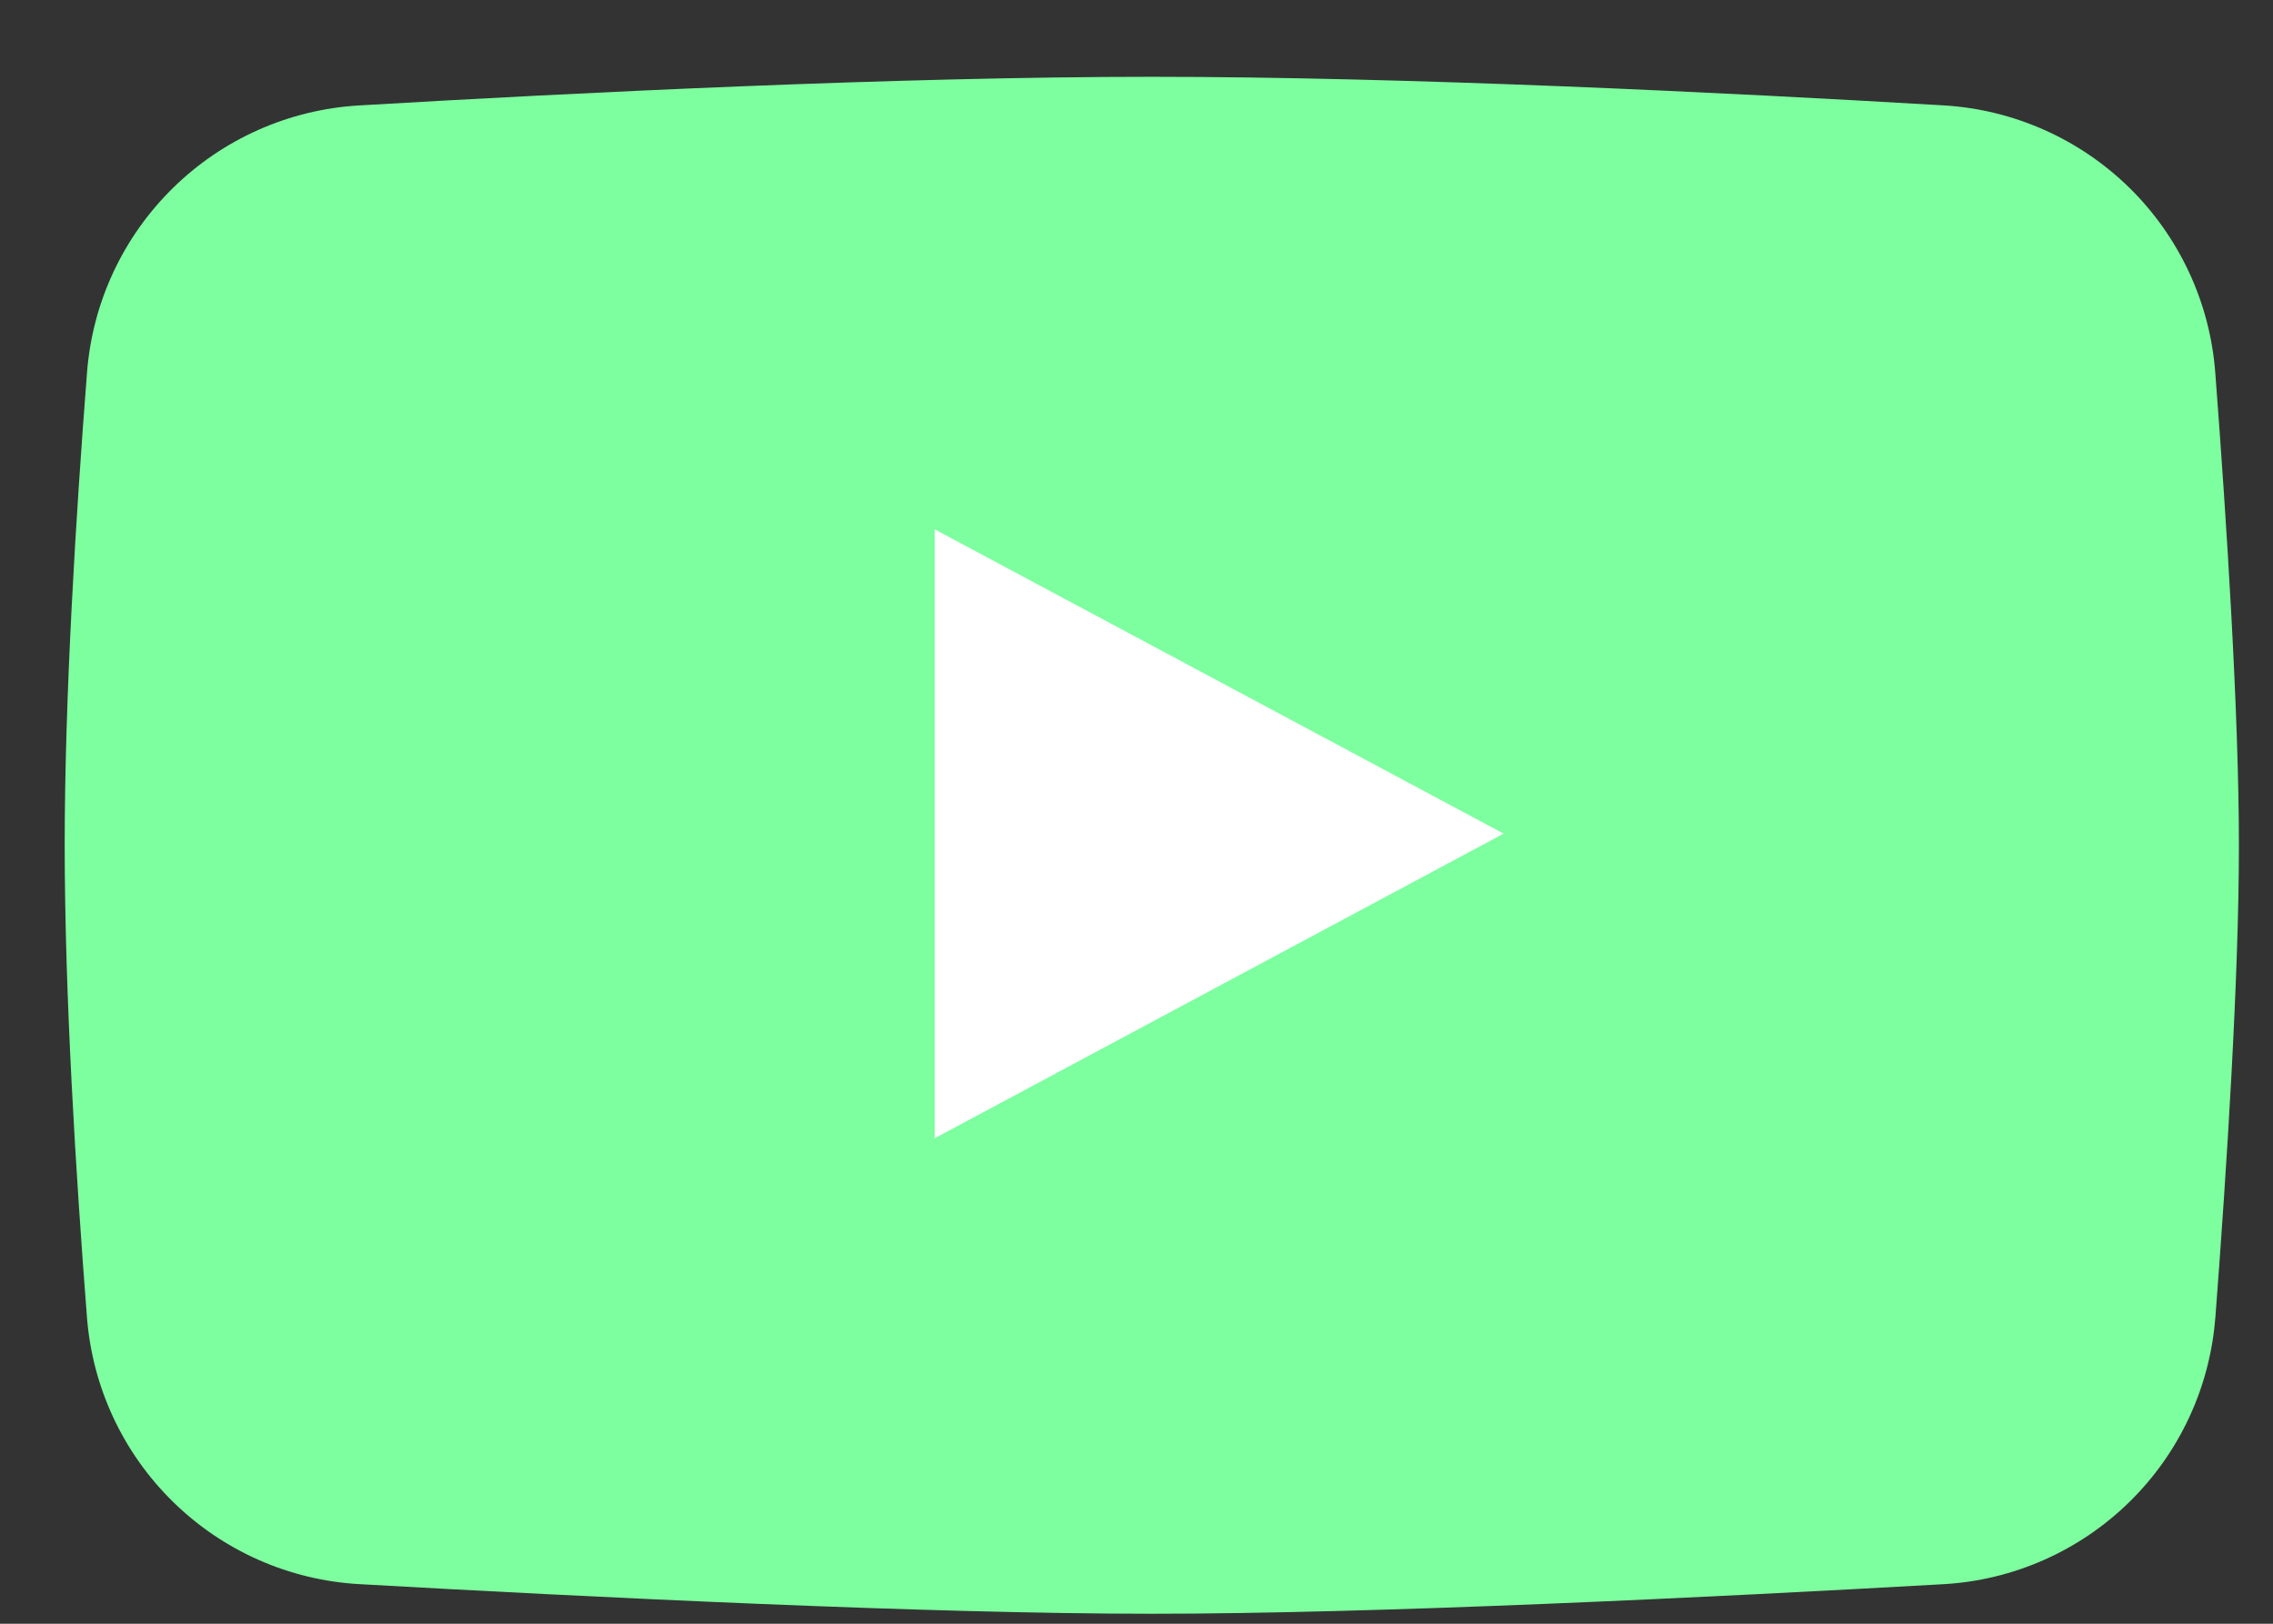<svg width="28" height="20" viewBox="0 0 28 20" fill="none" xmlns="http://www.w3.org/2000/svg">
<rect x="0" y="0" width="28" height="20" fill="#333333" stroke="none"/>
<path d="M27.29 16.223C27.225 17.085 26.849 17.894 26.232 18.499C25.615 19.104 24.8 19.465 23.937 19.513C21.109 19.673 16.955 19.877 14.188 19.877C11.421 19.877 7.253 19.672 4.424 19.512C3.561 19.463 2.746 19.102 2.13 18.497C1.513 17.892 1.137 17.084 1.071 16.222C0.933 14.456 0.797 12.239 0.797 10.411C0.797 8.583 0.934 6.356 1.072 4.589C1.138 3.729 1.513 2.922 2.129 2.317C2.744 1.712 3.558 1.35 4.419 1.299C7.102 1.141 11.049 0.946 14.188 0.946C17.327 0.946 21.259 1.14 23.942 1.298C24.804 1.349 25.619 1.711 26.235 2.317C26.85 2.923 27.225 3.732 27.289 4.593C27.432 6.466 27.58 8.798 27.58 10.417C27.58 12.036 27.433 14.358 27.29 16.229" fill="#7DFF9F"/>
<path d="M11.514 14.02V6.52L18.522 10.268L11.514 14.02Z" fill="white"/>
</svg>
